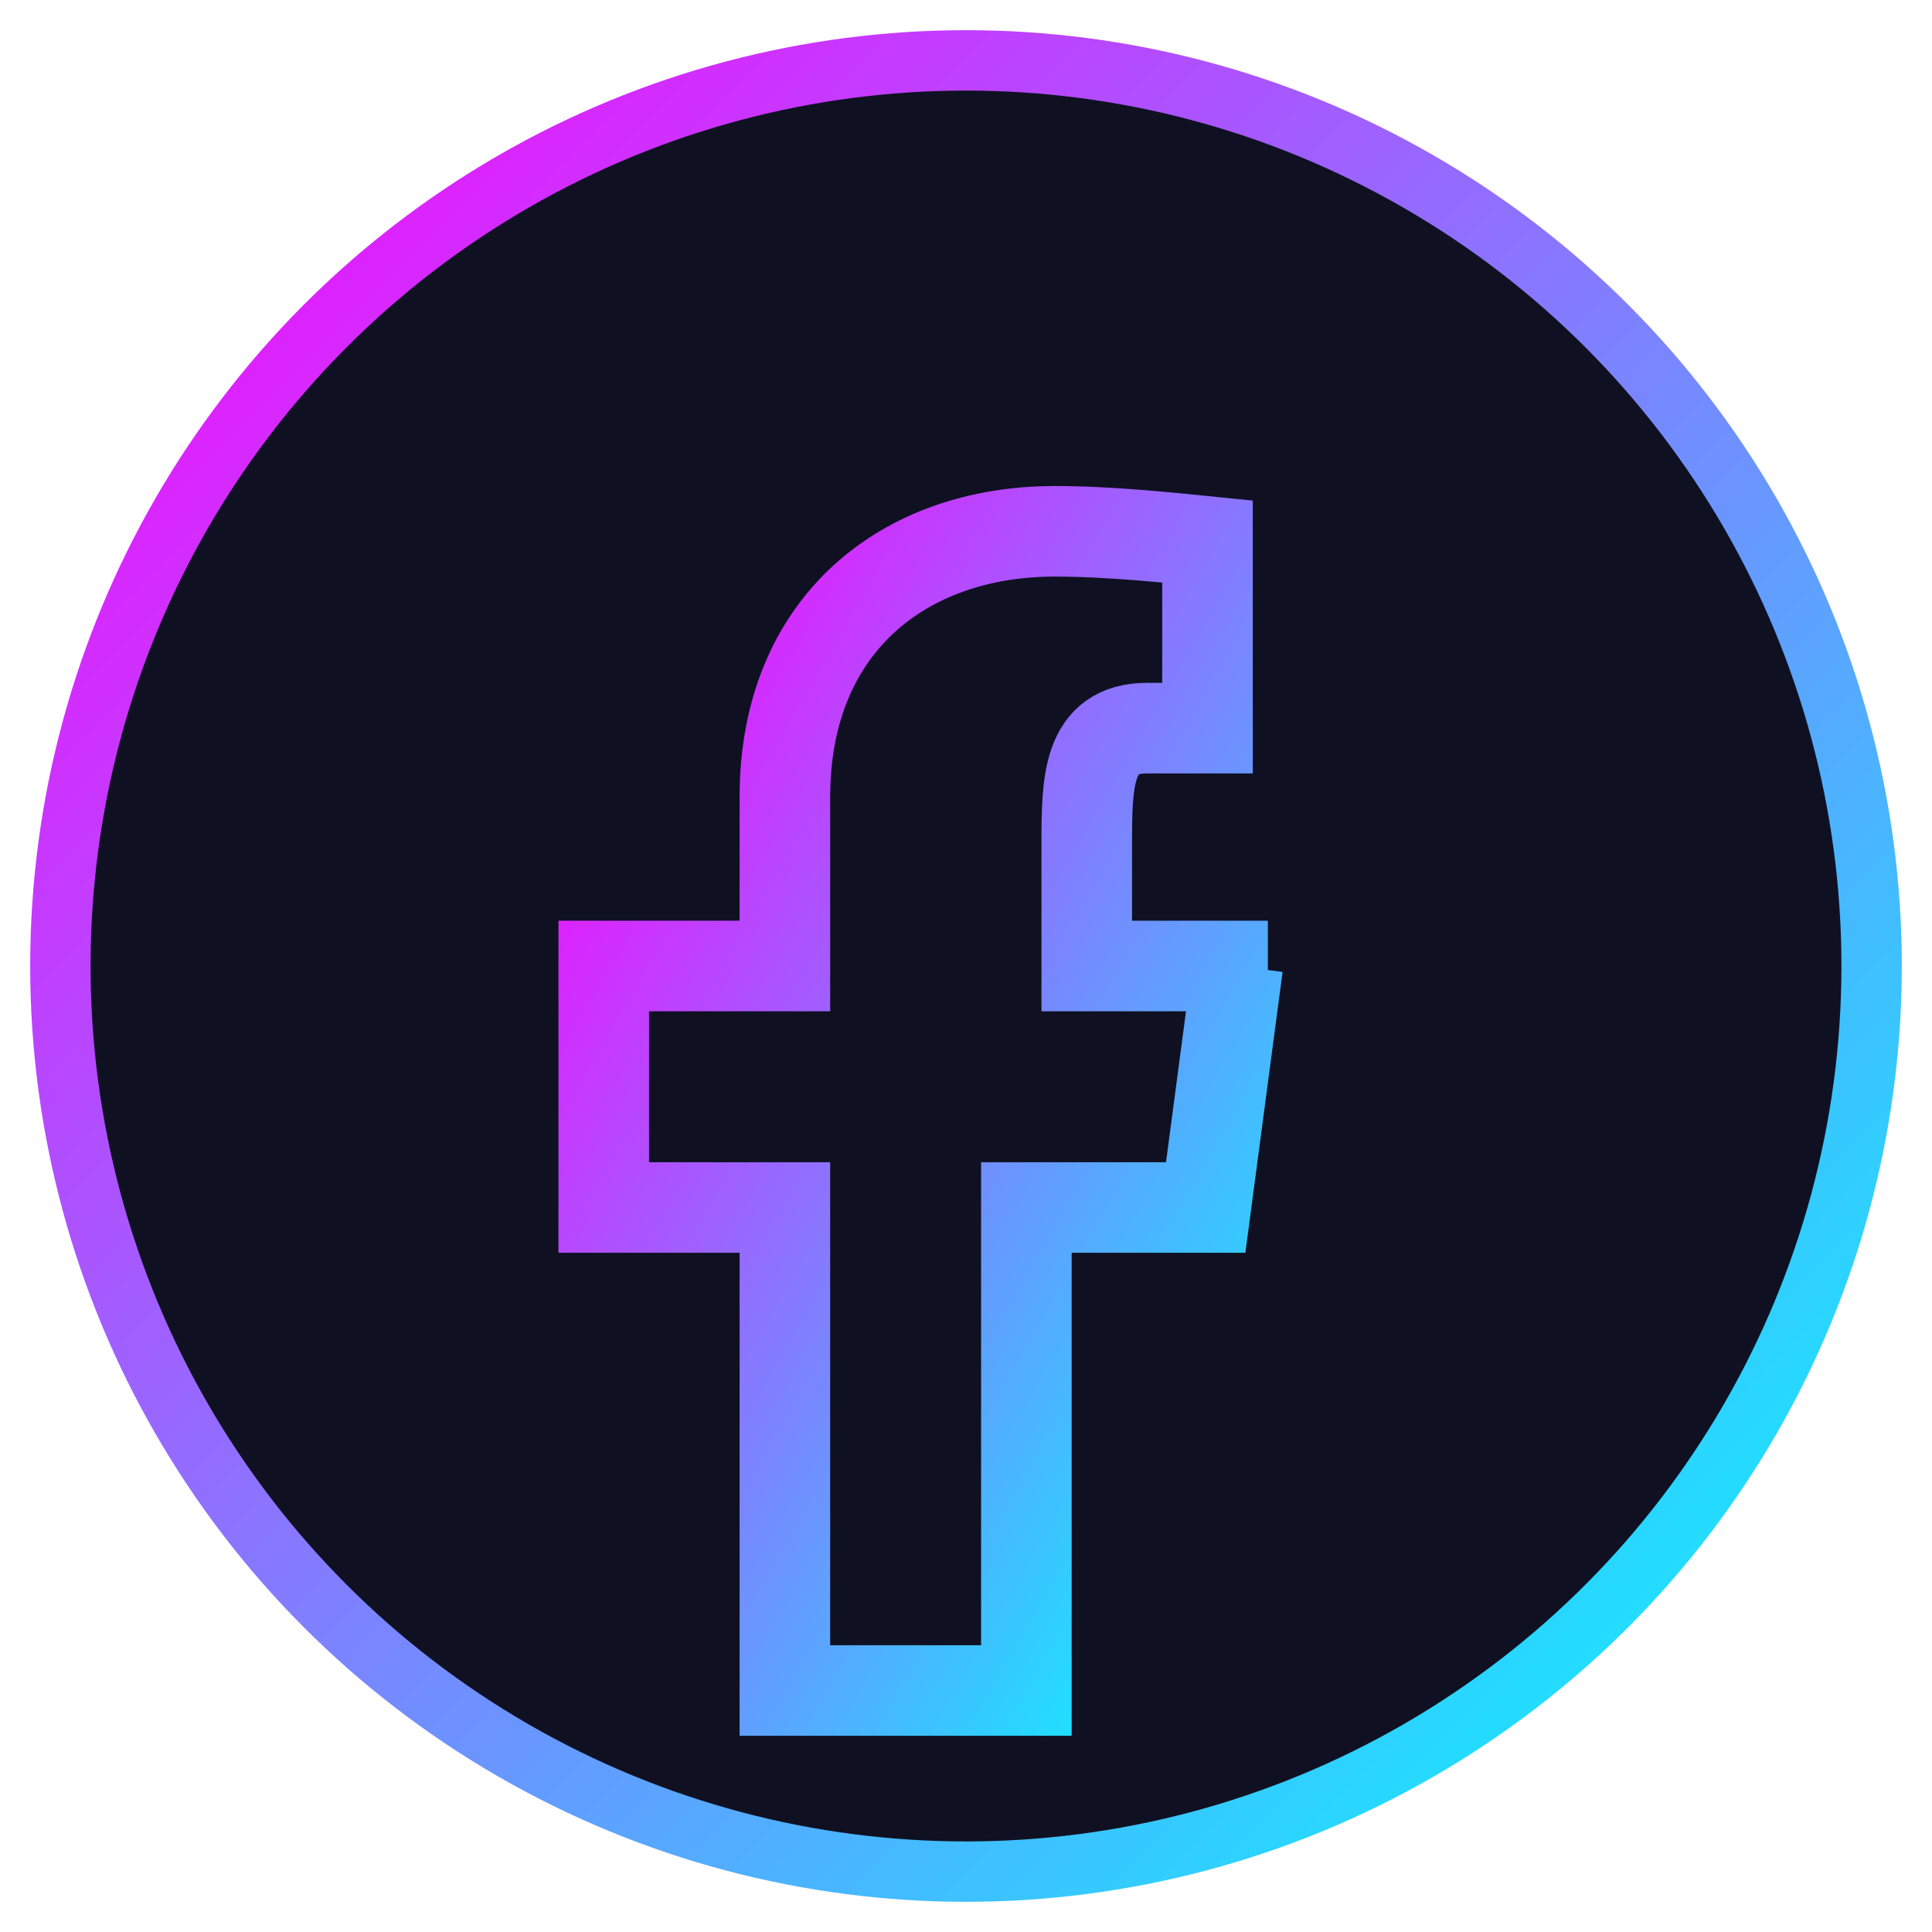 <svg xmlns="http://www.w3.org/2000/svg" width="32" height="32" viewBox="0 0 32 32">
  <defs>
    <linearGradient id="facebook-gradient" x1="0%" y1="0%" x2="100%" y2="100%">
      <stop offset="0%" stop-color="#ff00ff" />
      <stop offset="100%" stop-color="#00ffff" />
    </linearGradient>
    <filter id="facebook-glow">
      <feGaussianBlur stdDeviation="1" result="blur" />
      <feFlood flood-color="#ff00ff" flood-opacity="0.5" result="glow_color" />
      <feComposite in="glow_color" in2="blur" operator="in" result="glow_blur" />
      <feMerge>
        <feMergeNode in="glow_blur" />
        <feMergeNode in="SourceGraphic" />
      </feMerge>
    </filter>
  </defs>
  
  <circle cx="16" cy="16" r="15" fill="#0f1123" stroke="url(#facebook-gradient)" stroke-width="1" />
  
  <g filter="url(#facebook-glow)">
    <path d="M21 16h-3v-2c0-1.03 0-1.94 1-1.94h1v-3.09c-0.5-0.05-1.58-0.17-2.53-0.17-2.5 0-4.47 1.55-4.47 4.4v2.8h-3v4h3v8h4v-8h2.97l0.53-4z" fill="none" stroke="url(#facebook-gradient)" stroke-width="1.5" />
  </g>
</svg>